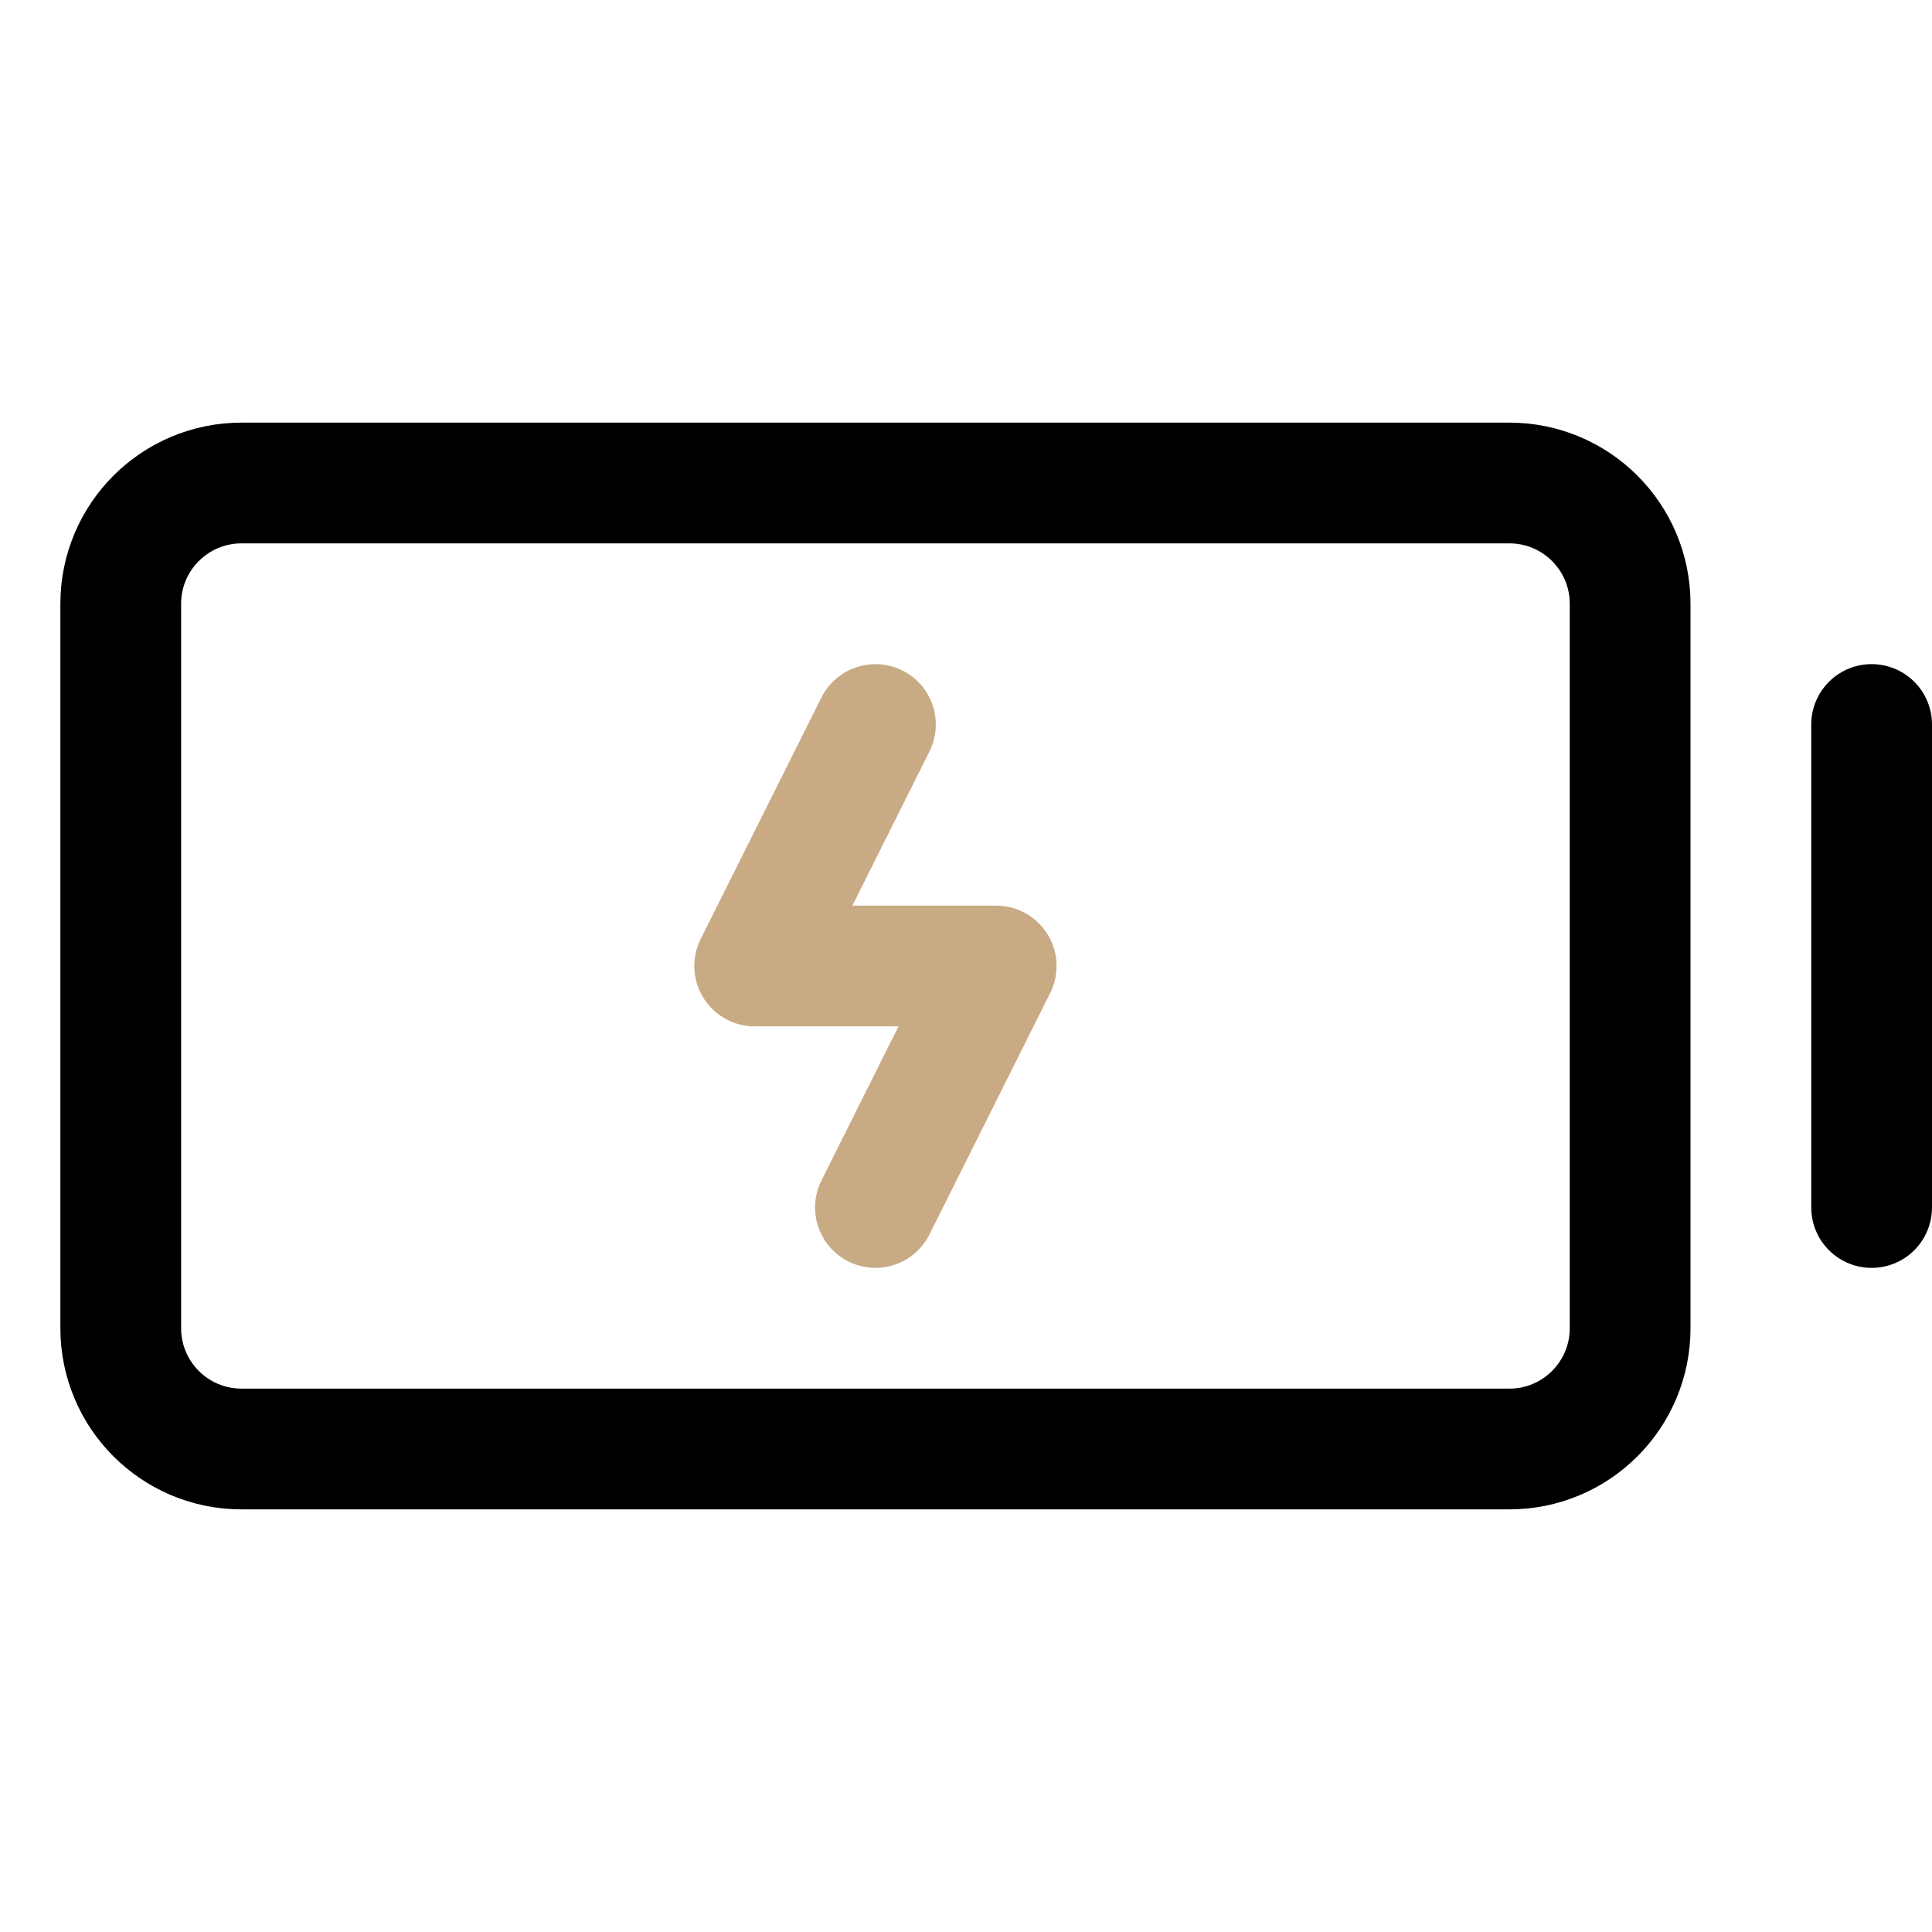 <svg width="256" height="256" viewBox="0 0 256 256" fill="none" xmlns="http://www.w3.org/2000/svg">
<g clip-path="url(#clip0_552_22)">
<path d="M200 64H32C23.163 64 16 71.163 16 80V176C16 184.837 23.163 192 32 192H200C208.837 192 216 184.837 216 176V80C216 71.163 208.837 64 200 64Z" stroke="black" stroke-width="16" stroke-linecap="round" stroke-linejoin="round"/>
<path d="M248 96V160" stroke="black" stroke-width="16" stroke-linecap="round" stroke-linejoin="round"/>
<path d="M116 160L132 128H100L116 96" stroke="#C8AB85" stroke-width="16" stroke-linecap="round" stroke-linejoin="round"/>
</g>
<defs>
<clipPath id="clip0_552_22">
<rect width="256" height="256" fill="white"/>
</clipPath>
</defs>
</svg>
